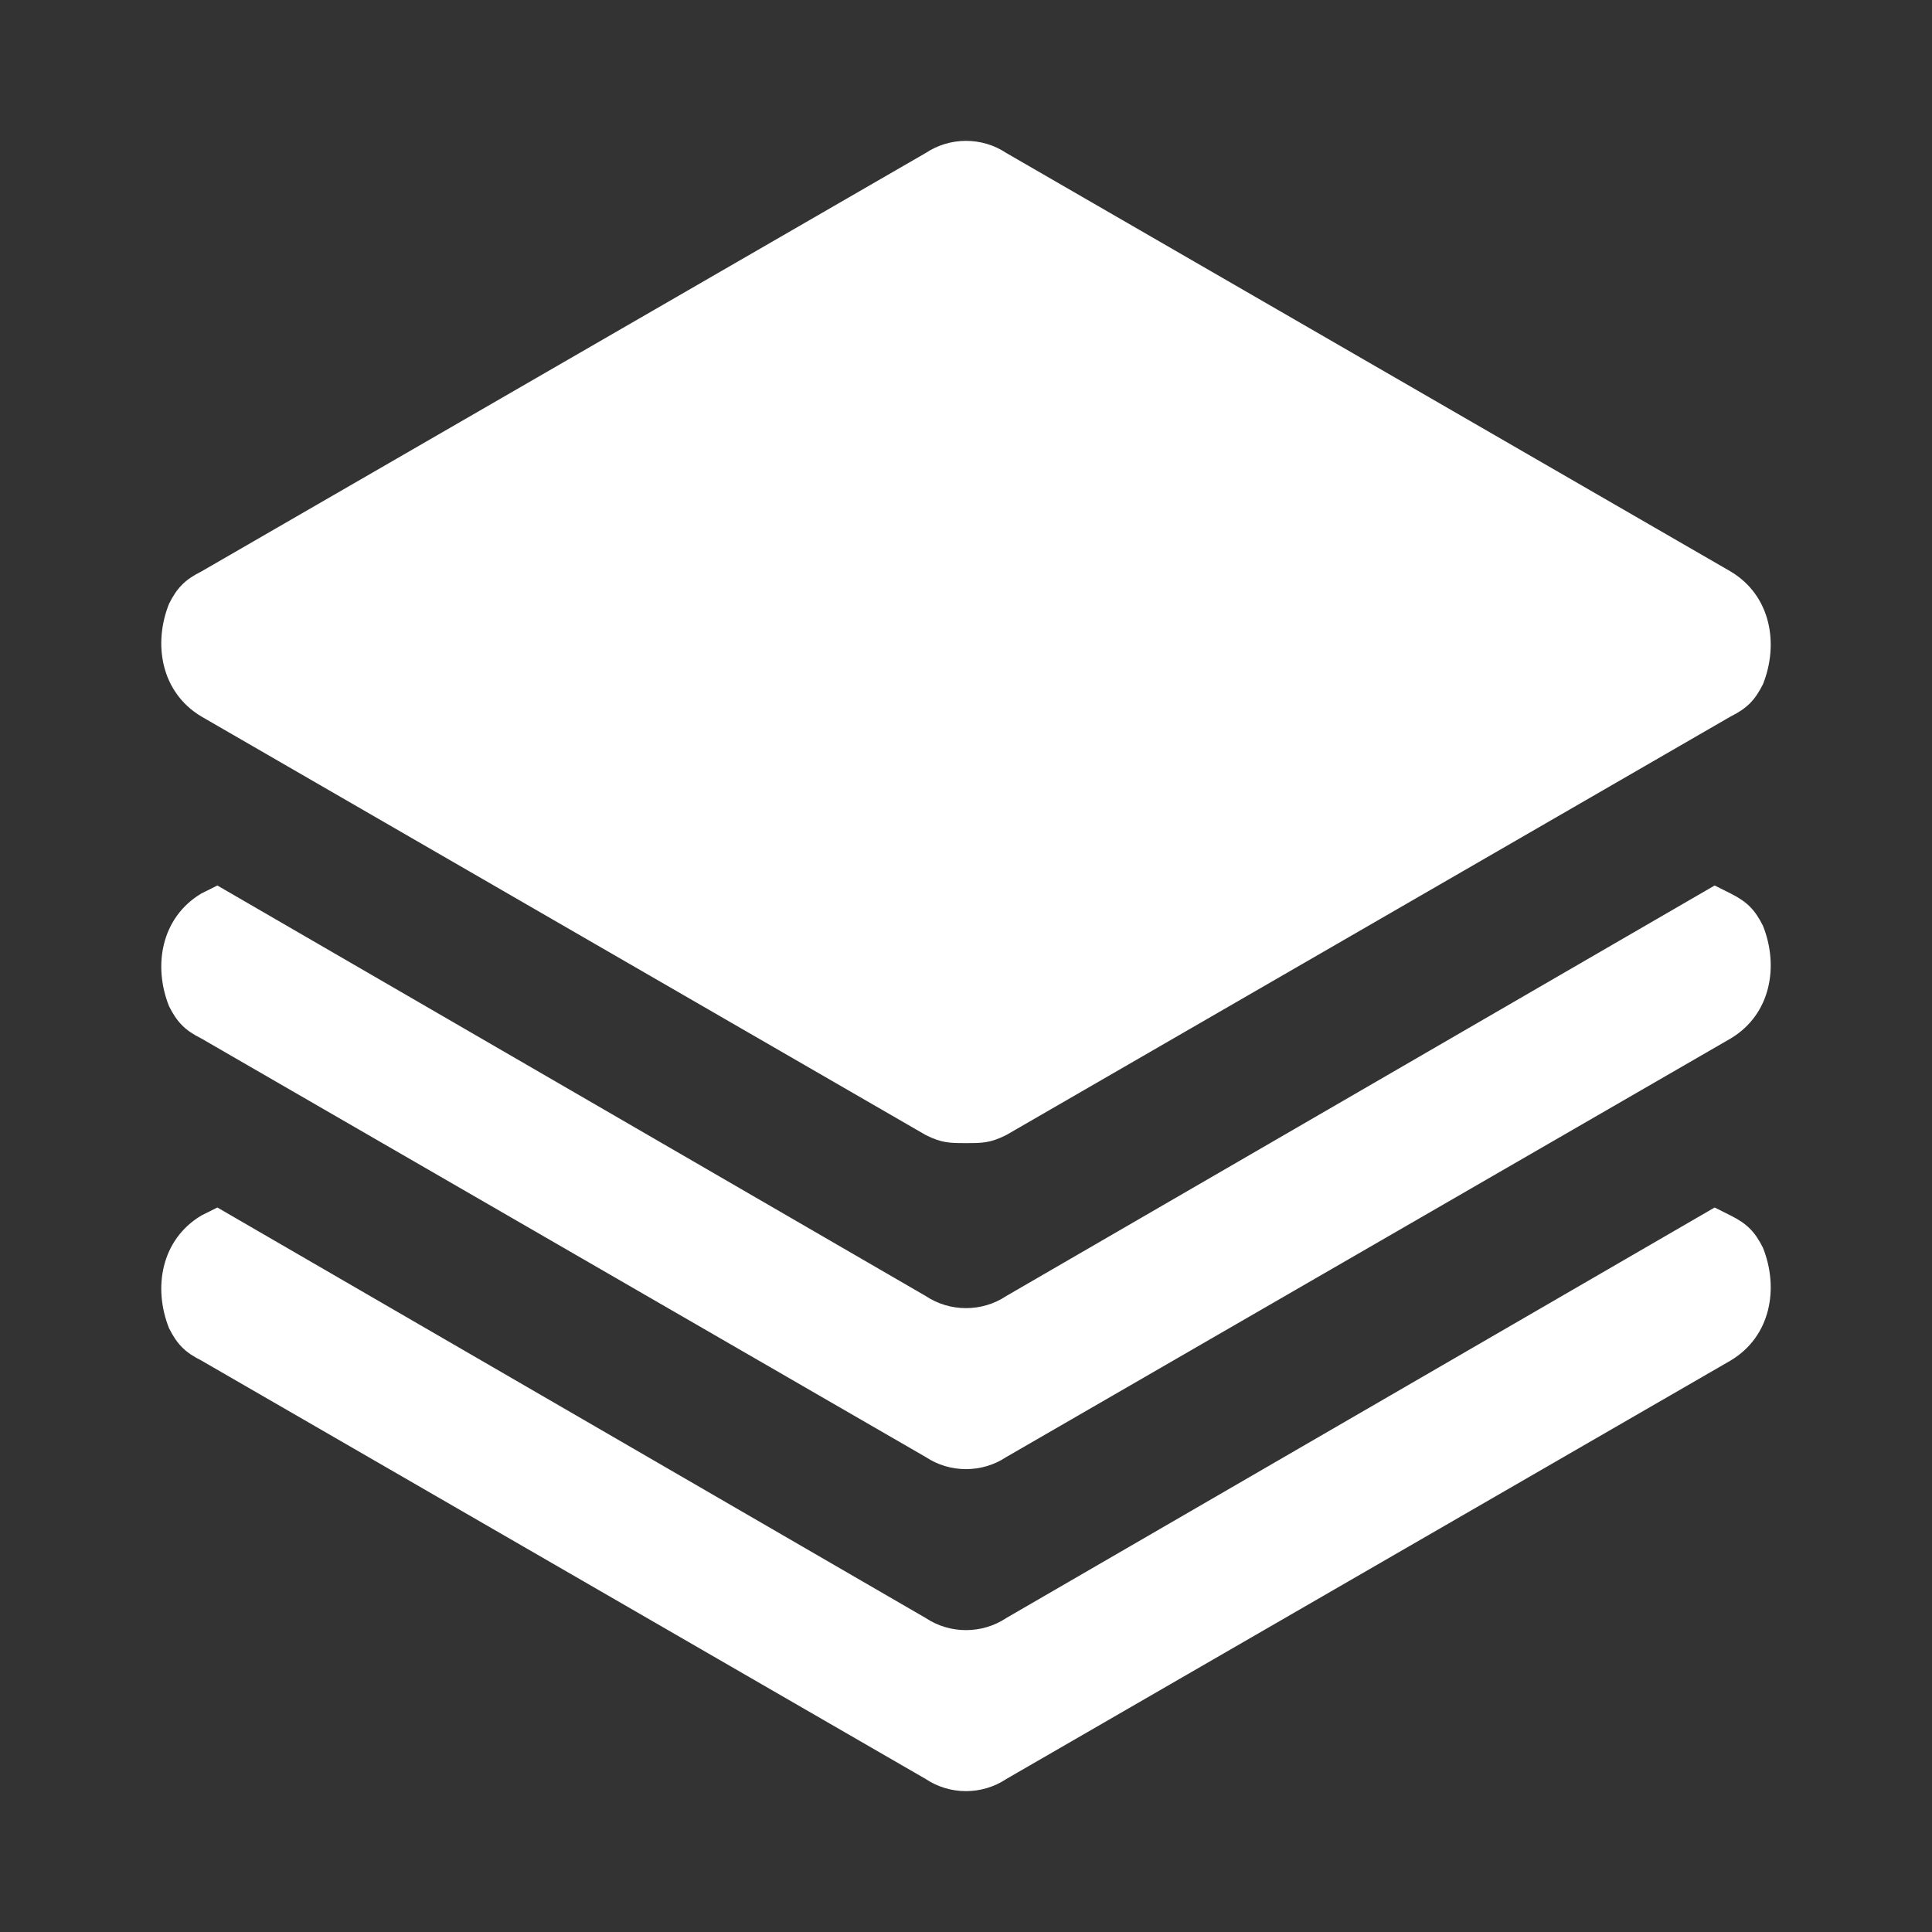 <?xml version="1.0" encoding="UTF-8"?> <svg xmlns="http://www.w3.org/2000/svg" width="64" height="64" viewBox="0 0 64 64" fill="none"><rect x="0" y="0" width="64" height="64" fill="#333333" stroke="none"/> <path d="M6.667 23.733L30.667 37.6C31.2 37.867 31.467 37.867 32 37.867C32.533 37.867 32.8 37.867 33.333 37.6L57.333 23.733C57.867 23.467 58.133 23.2 58.4 22.667C58.933 21.333 58.667 19.733 57.333 18.933L33.333 5.067C32.533 4.533 31.467 4.533 30.667 5.067L6.667 18.933C6.133 19.2 5.867 19.467 5.6 20C5.067 21.333 5.333 22.933 6.667 23.733V23.733ZM57.333 29.6L56.8 29.333L33.333 42.933C32.533 43.467 31.467 43.467 30.667 42.933L7.2 29.333L6.667 29.6C5.333 30.4 5.067 32 5.6 33.333C5.867 33.867 6.133 34.133 6.667 34.4L30.667 48.267C31.467 48.8 32.533 48.8 33.333 48.267L57.333 34.4C58.667 33.6 58.933 32 58.4 30.667C58.133 30.133 57.867 29.867 57.333 29.6ZM57.333 40.267L56.8 40L33.333 53.6C32.533 54.133 31.467 54.133 30.667 53.6L7.2 40L6.667 40.267C5.333 41.067 5.067 42.667 5.6 44C5.867 44.533 6.133 44.8 6.667 45.067L30.667 58.933C31.467 59.467 32.533 59.467 33.333 58.933L57.333 45.067C58.667 44.267 58.933 42.667 58.4 41.333C58.133 40.8 57.867 40.533 57.333 40.267V40.267Z" fill="white"></path> </svg> 